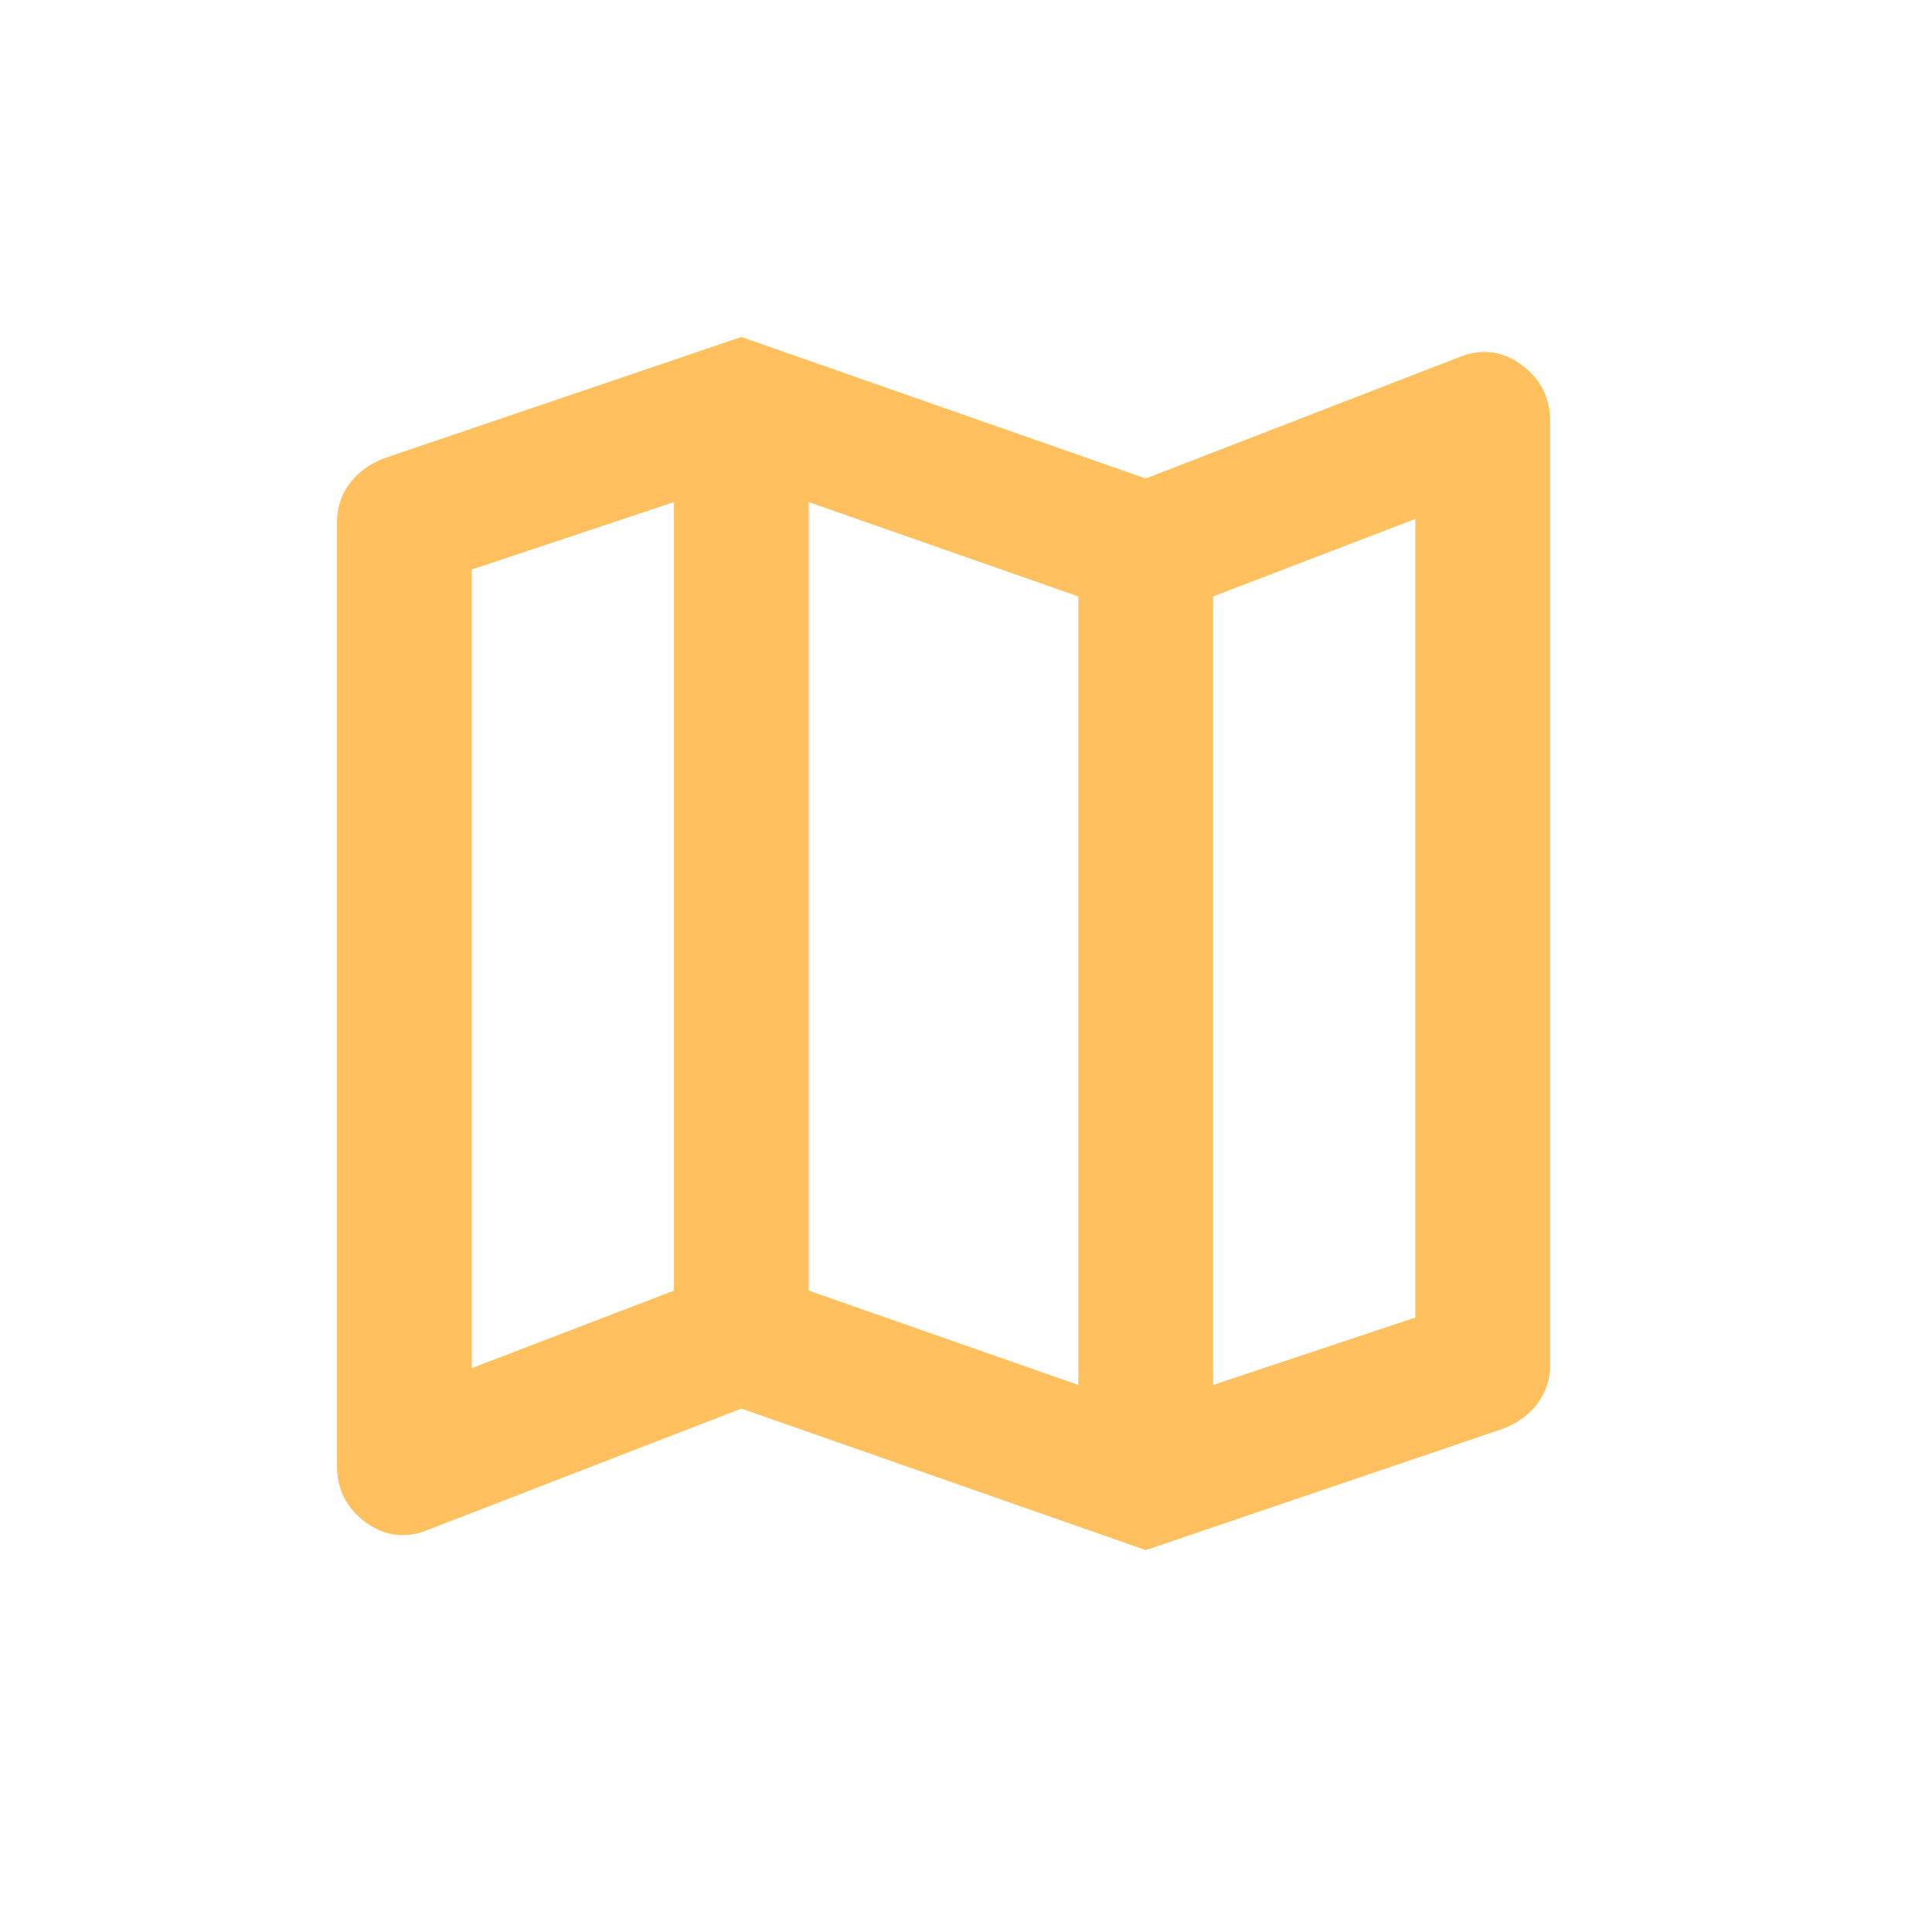 <svg width="43" height="43" viewBox="0 0 43 43" fill="none" xmlns="http://www.w3.org/2000/svg">
<mask id="mask0_8009_49837" style="mask-type:alpha" maskUnits="userSpaceOnUse" x="3" y="3" width="36" height="36">
<rect x="3" y="3" width="36" height="36" fill="#D9D9D9"/>
</mask>
<g mask="url(#mask0_8009_49837)">
<path d="M25.5 34.5L16.5 31.35L9.525 34.05C9.025 34.25 8.562 34.194 8.137 33.881C7.713 33.569 7.5 33.15 7.5 32.625V11.625C7.5 11.3 7.594 11.012 7.781 10.762C7.969 10.512 8.225 10.325 8.55 10.2L16.5 7.5L25.5 10.65L32.475 7.95C32.975 7.75 33.438 7.806 33.862 8.119C34.288 8.431 34.5 8.85 34.5 9.375V30.375C34.5 30.7 34.406 30.988 34.219 31.238C34.031 31.488 33.775 31.675 33.45 31.8L25.5 34.5ZM24 30.825V13.275L18 11.175V28.725L24 30.825ZM27 30.825L31.5 29.325V11.55L27 13.275V30.825ZM10.5 30.45L15 28.725V11.175L10.5 12.675V30.45Z" fill="#FFC05D"/>
</g>
</svg>
